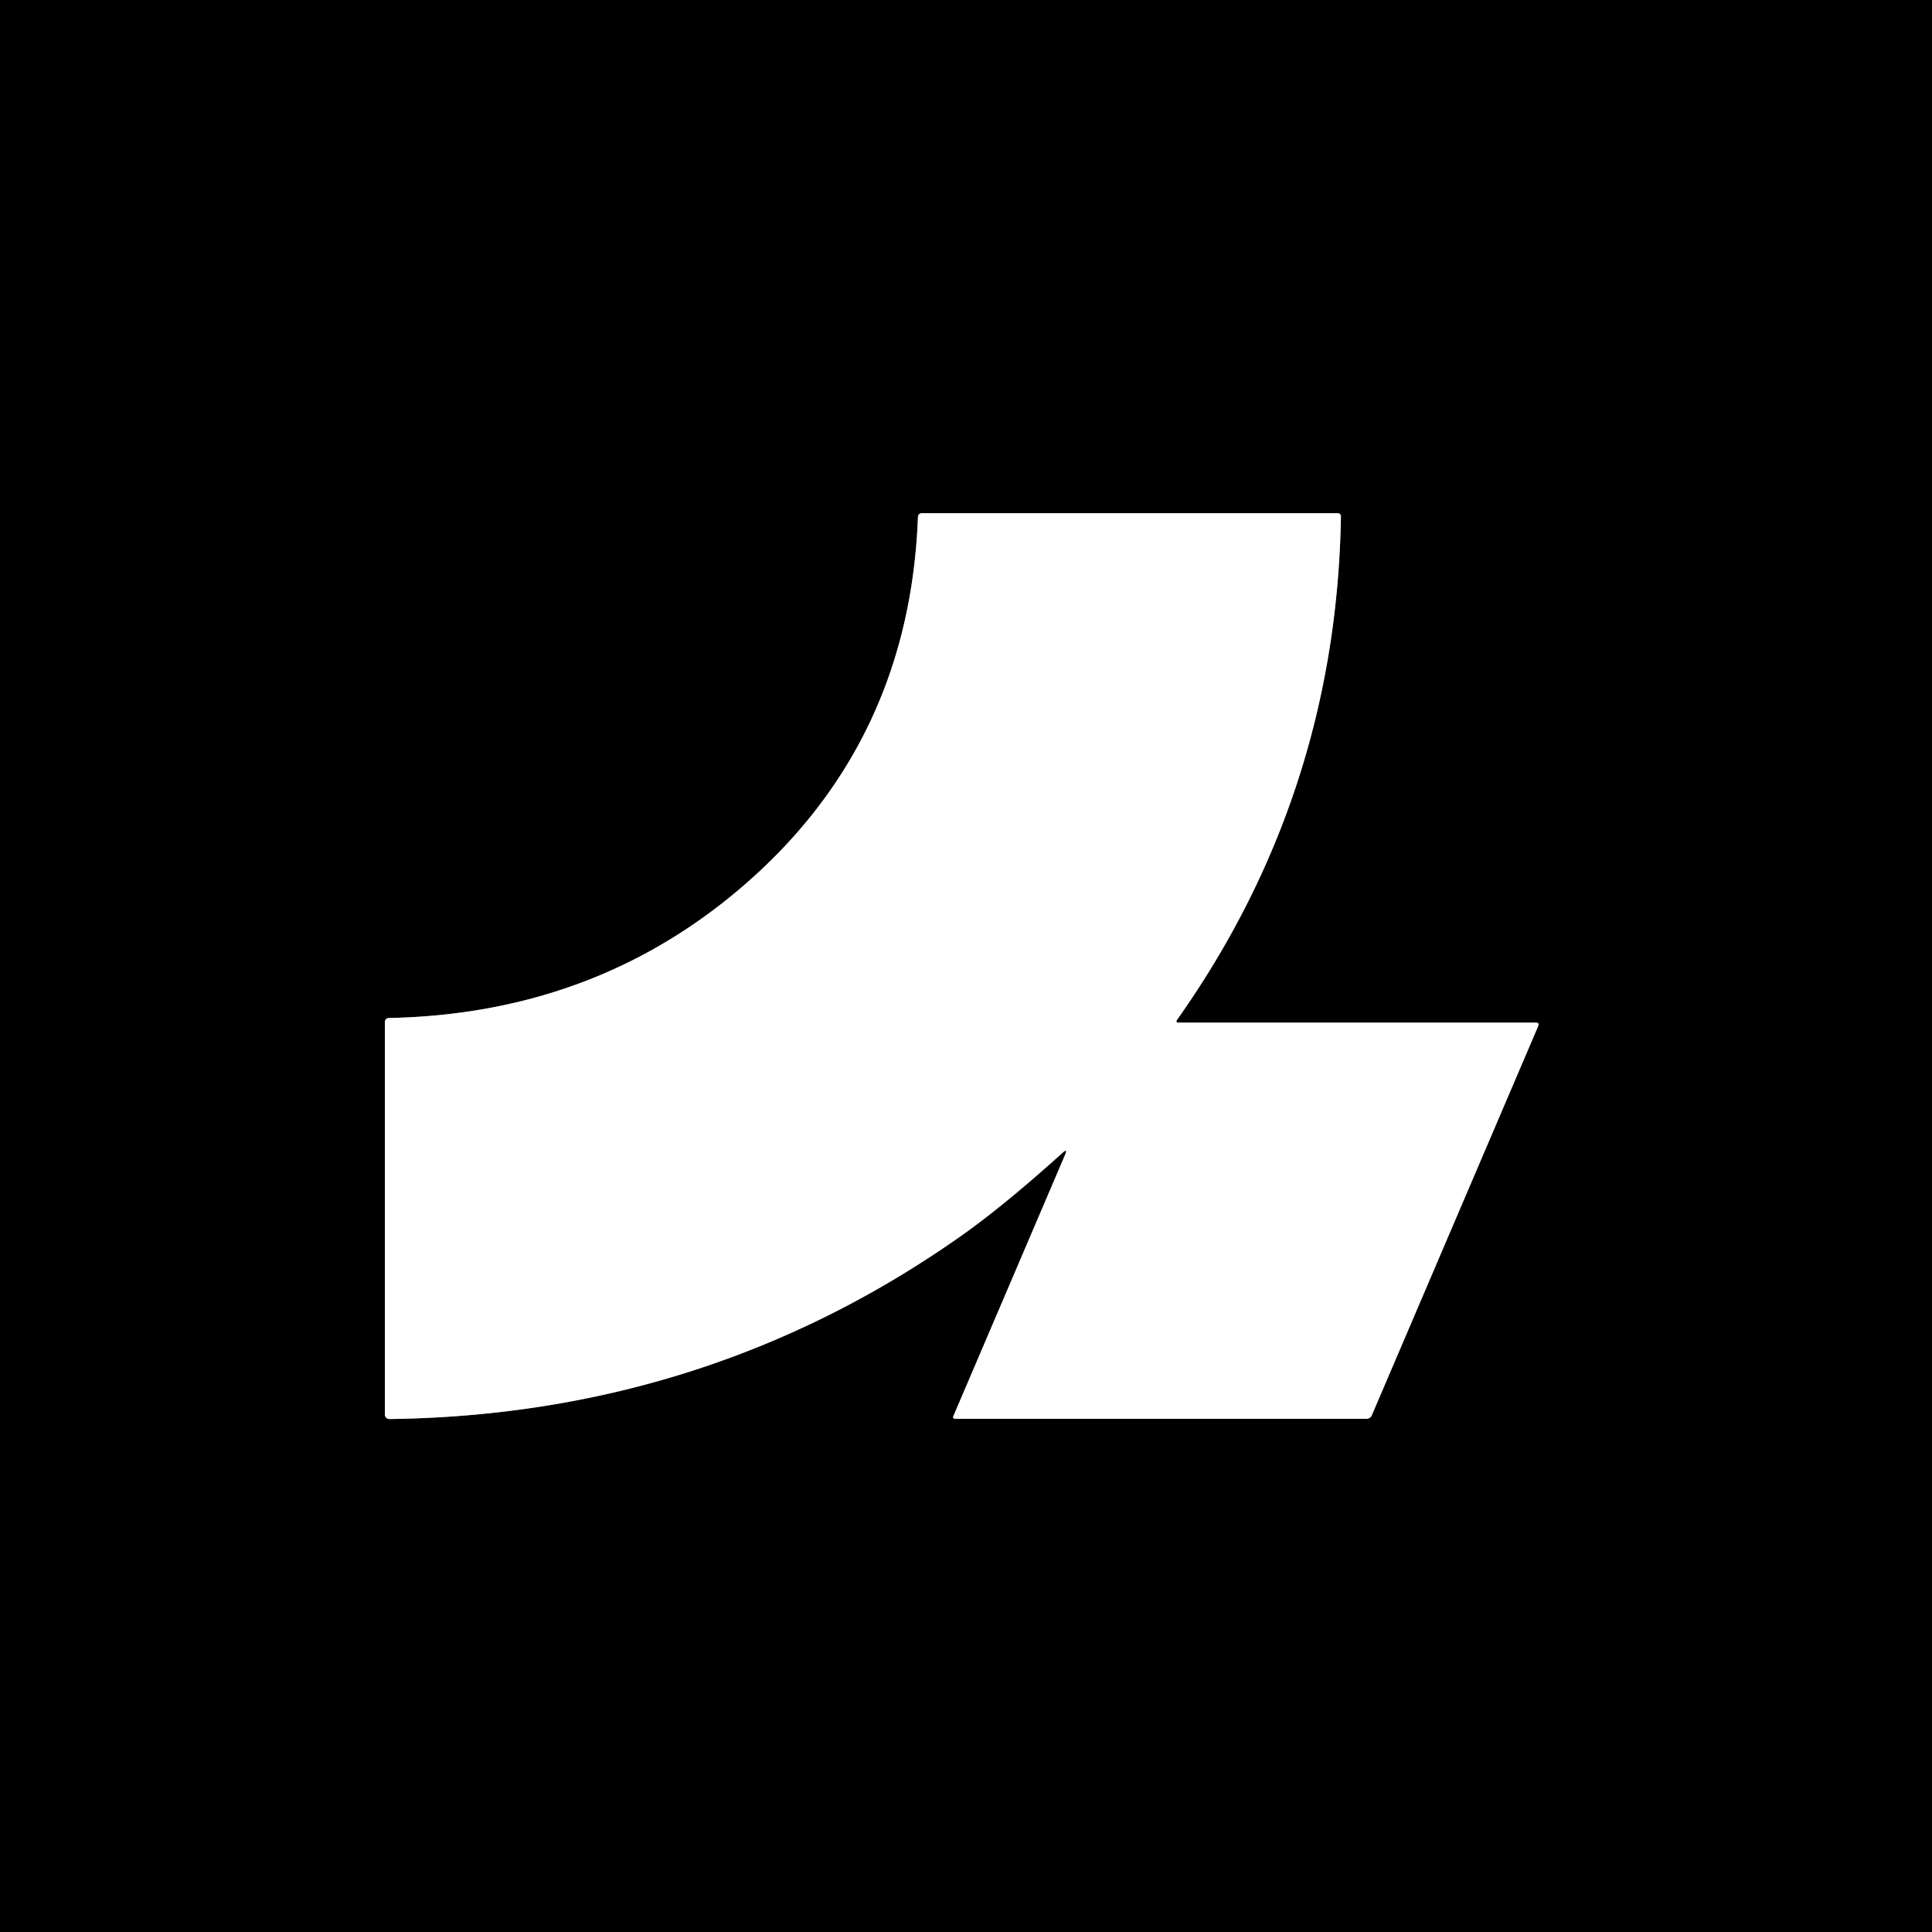 <?xml version="1.0" encoding="UTF-8" standalone="no"?>
<!DOCTYPE svg PUBLIC "-//W3C//DTD SVG 1.1//EN" "http://www.w3.org/Graphics/SVG/1.1/DTD/svg11.dtd">
<svg xmlns="http://www.w3.org/2000/svg" version="1.1" viewBox="0.00 0.00 256.00 256.00">
<rect x="0.00" y="0.00" width="256.00" height="256.00" fill="#333333" stroke="none"/>
<path stroke="#808080" stroke-width="2.00" fill="none" stroke-linecap="butt" vector-effect="non-scaling-stroke" d="
  M 141.12 153.04
  L 126.31 187.68
  A 0.23 0.23 0.0 0 0 126.52 188.00
  L 181.03 188.00
  Q 181.57 188.00 181.78 187.51
  L 203.81 135.98
  Q 204.01 135.50 203.49 135.50
  L 156.06 135.50
  A 0.19 0.18 -72.6 0 1 155.91 135.21
  Q 177.07 105.34 177.68 68.42
  A 0.42 0.41 0.7 0 0 177.26 68.00
  L 122.22 68.00
  Q 121.65 68.00 121.63 68.56
  Q 120.51 97.89 99.22 116.74
  Q 79.34 134.33 51.57 134.89
  Q 51.00 134.90 51.00 135.47
  L 51.00 187.44
  A 0.59 0.58 89.5 0 0 51.59 188.03
  Q 93.71 187.49 127.41 163.72
  C 132.12 160.39 137.11 156.07 140.76 152.78
  Q 141.53 152.08 141.12 153.04"
/>
<path fill="#000000" d="
  M 256.00 0.00
  L 256.00 256.00
  L 0.00 256.00
  L 0.00 0.00
  L 256.00 0.00
  Z
  M 141.12 153.04
  L 126.31 187.68
  A 0.23 0.23 0.0 0 0 126.52 188.00
  L 181.03 188.00
  Q 181.57 188.00 181.78 187.51
  L 203.81 135.98
  Q 204.01 135.50 203.49 135.50
  L 156.06 135.50
  A 0.19 0.18 -72.6 0 1 155.91 135.21
  Q 177.07 105.34 177.68 68.42
  A 0.42 0.41 0.7 0 0 177.26 68.00
  L 122.22 68.00
  Q 121.65 68.00 121.63 68.56
  Q 120.51 97.89 99.22 116.74
  Q 79.34 134.33 51.57 134.89
  Q 51.00 134.90 51.00 135.47
  L 51.00 187.44
  A 0.59 0.58 89.5 0 0 51.59 188.03
  Q 93.71 187.49 127.41 163.72
  C 132.12 160.39 137.11 156.07 140.76 152.78
  Q 141.53 152.08 141.12 153.04
  Z"
/>
<path fill="#ffffff" d="
  M 140.76 152.78
  C 137.11 156.07 132.12 160.39 127.41 163.72
  Q 93.71 187.49 51.59 188.03
  A 0.59 0.58 89.5 0 1 51.00 187.44
  L 51.00 135.47
  Q 51.00 134.90 51.57 134.89
  Q 79.34 134.33 99.22 116.74
  Q 120.51 97.89 121.63 68.56
  Q 121.65 68.00 122.22 68.00
  L 177.26 68.00
  A 0.42 0.41 0.7 0 1 177.68 68.42
  Q 177.07 105.34 155.91 135.21
  A 0.19 0.18 -72.6 0 0 156.06 135.50
  L 203.49 135.50
  Q 204.01 135.50 203.81 135.98
  L 181.78 187.51
  Q 181.57 188.00 181.03 188.00
  L 126.52 188.00
  A 0.23 0.23 0.0 0 1 126.31 187.68
  L 141.12 153.04
  Q 141.53 152.08 140.76 152.78
  Z"
/>
</svg>
